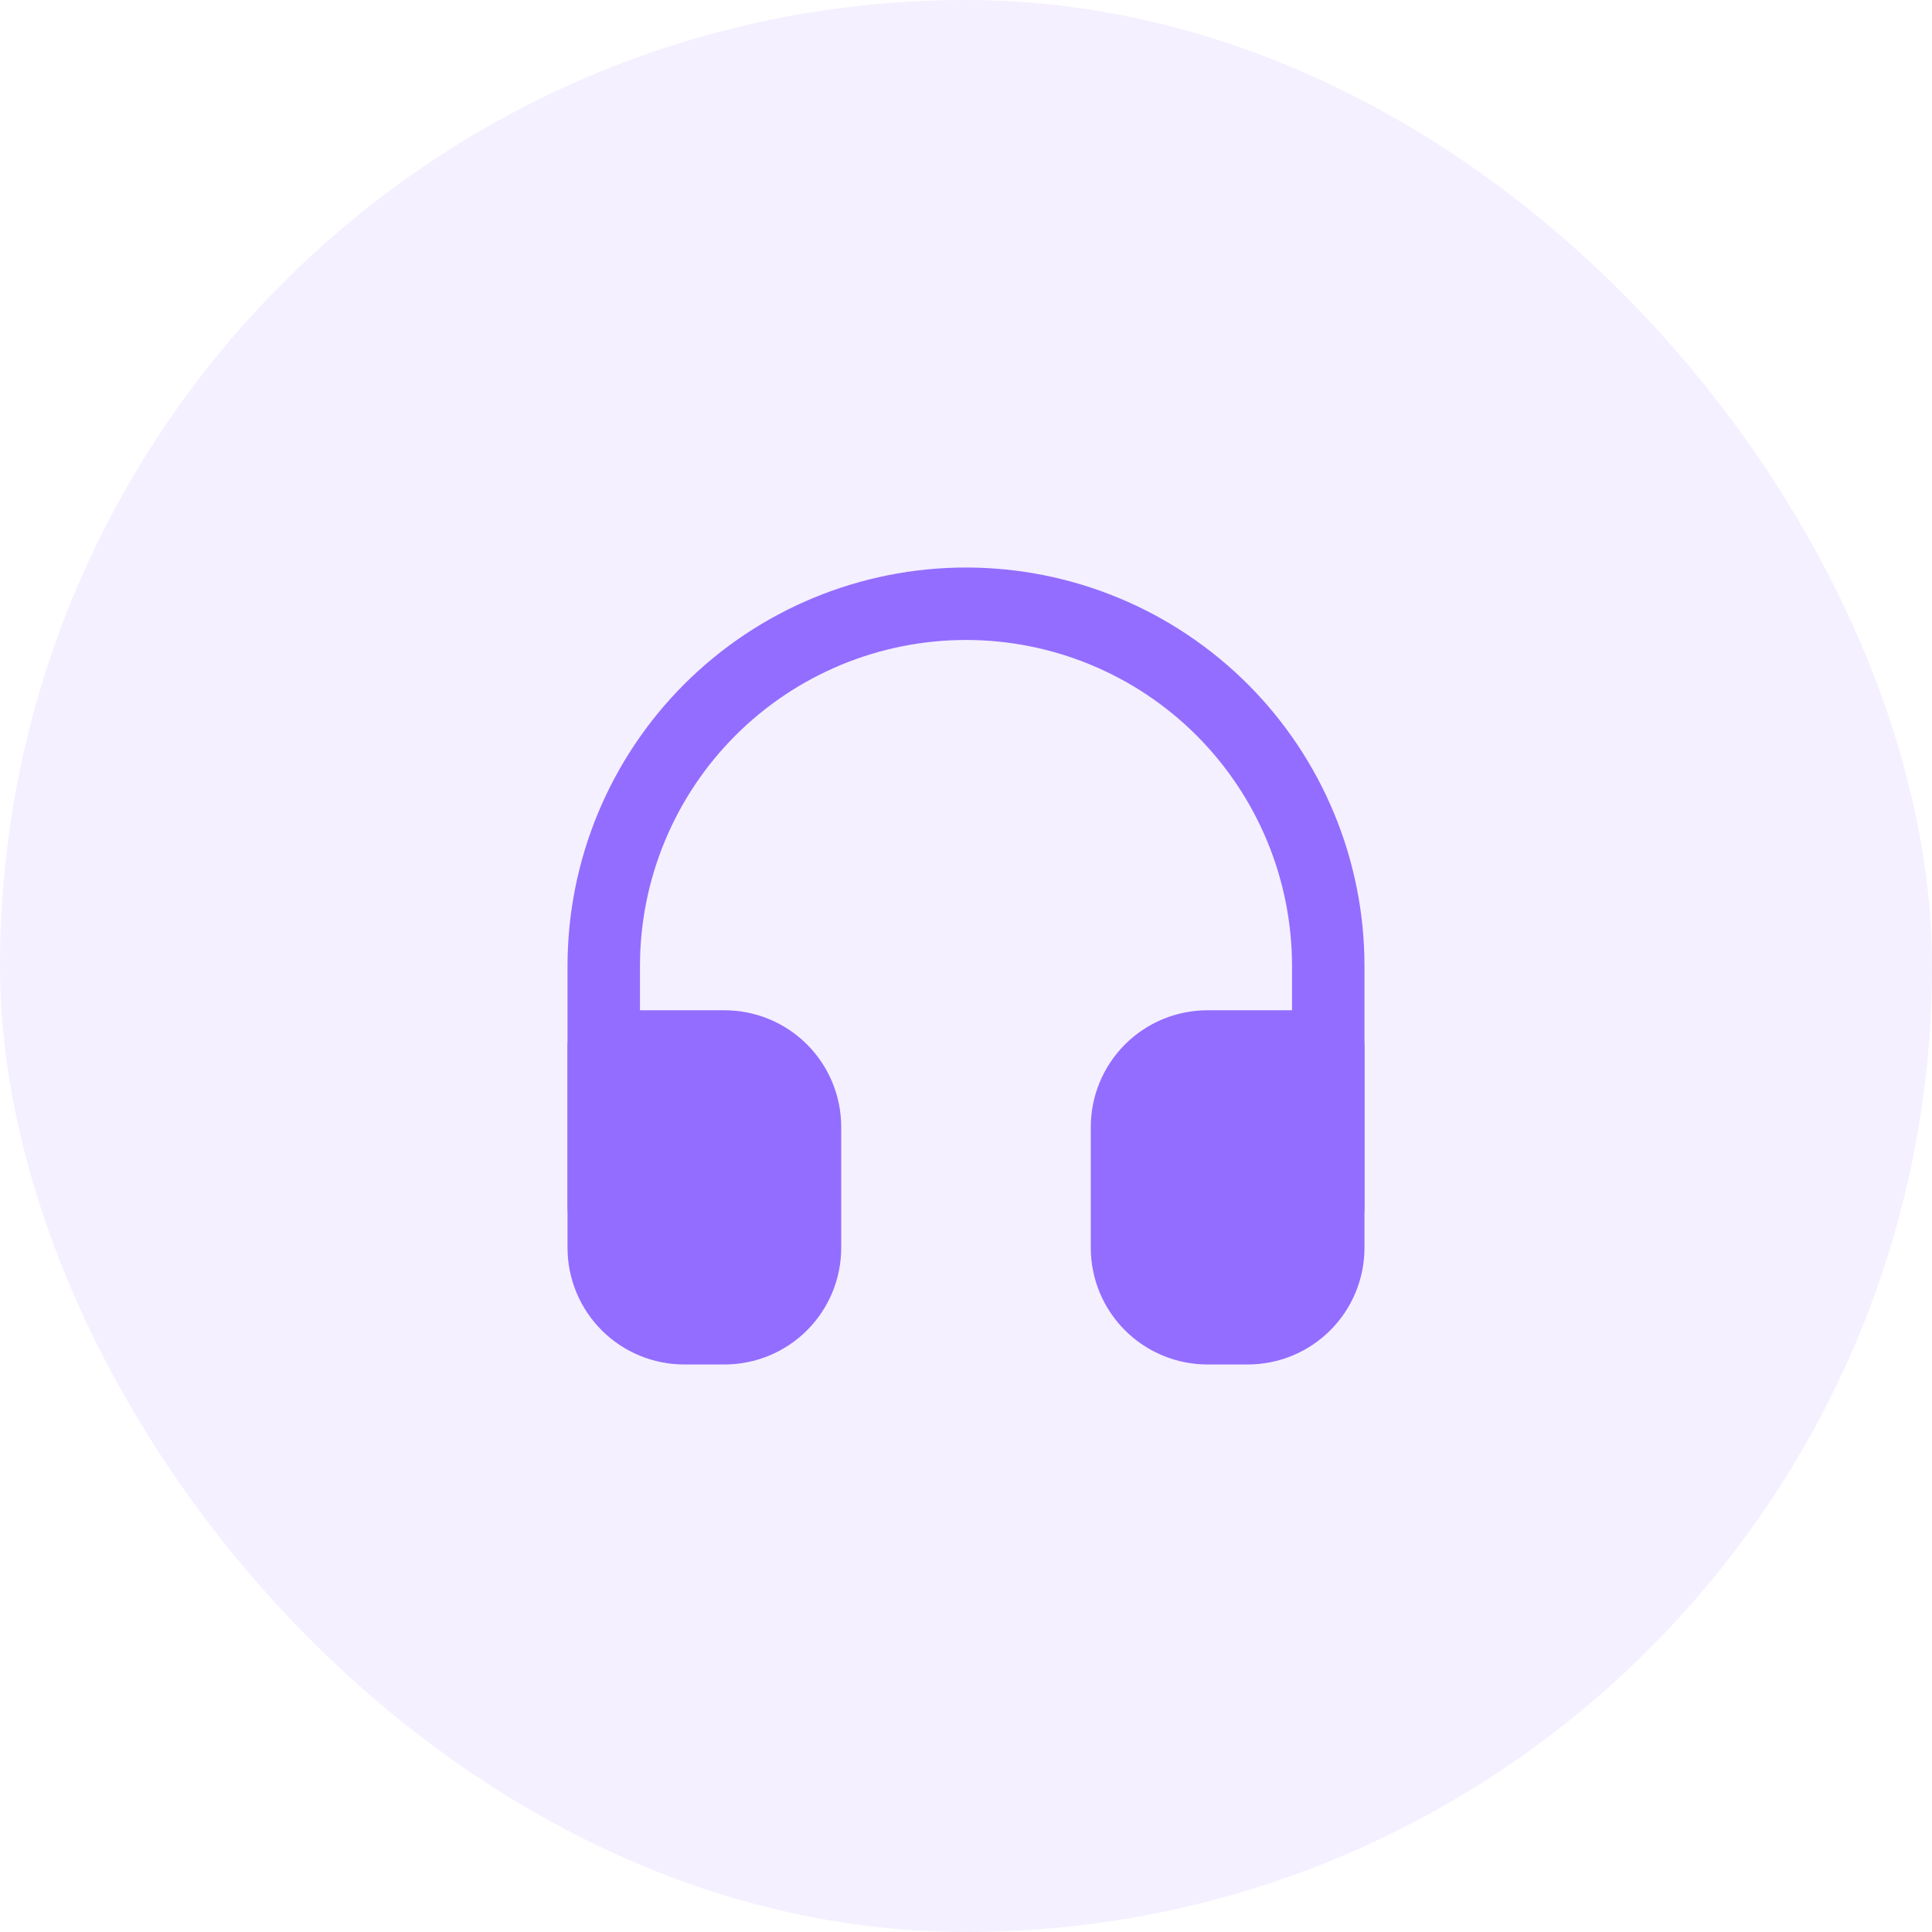 <svg width="80" height="80" viewBox="0 0 80 80" fill="none" xmlns="http://www.w3.org/2000/svg">
<rect opacity="0.1" width="80" height="80" rx="40" fill="#936DFF"/>
<path d="M25 50V40C25 36.022 26.58 32.206 29.393 29.393C32.206 26.58 36.022 25 40 25C43.978 25 47.794 26.58 50.607 29.393C53.42 32.206 55 36.022 55 40V50" stroke="#936DFF" stroke-width="3" stroke-linecap="round" stroke-linejoin="round"/>
<path d="M55 51.667C55 52.551 54.649 53.399 54.024 54.024C53.399 54.649 52.551 55 51.667 55H50C49.116 55 48.268 54.649 47.643 54.024C47.018 53.399 46.667 52.551 46.667 51.667V46.667C46.667 45.783 47.018 44.935 47.643 44.31C48.268 43.684 49.116 43.333 50 43.333H55V51.667ZM25 51.667C25 52.551 25.351 53.399 25.976 54.024C26.601 54.649 27.449 55 28.333 55H30C30.884 55 31.732 54.649 32.357 54.024C32.982 53.399 33.333 52.551 33.333 51.667V46.667C33.333 45.783 32.982 44.935 32.357 44.31C31.732 43.684 30.884 43.333 30 43.333H25V51.667Z" fill="#936DFF" stroke="#936DFF" stroke-width="3" stroke-linecap="round" stroke-linejoin="round"/>
</svg>
